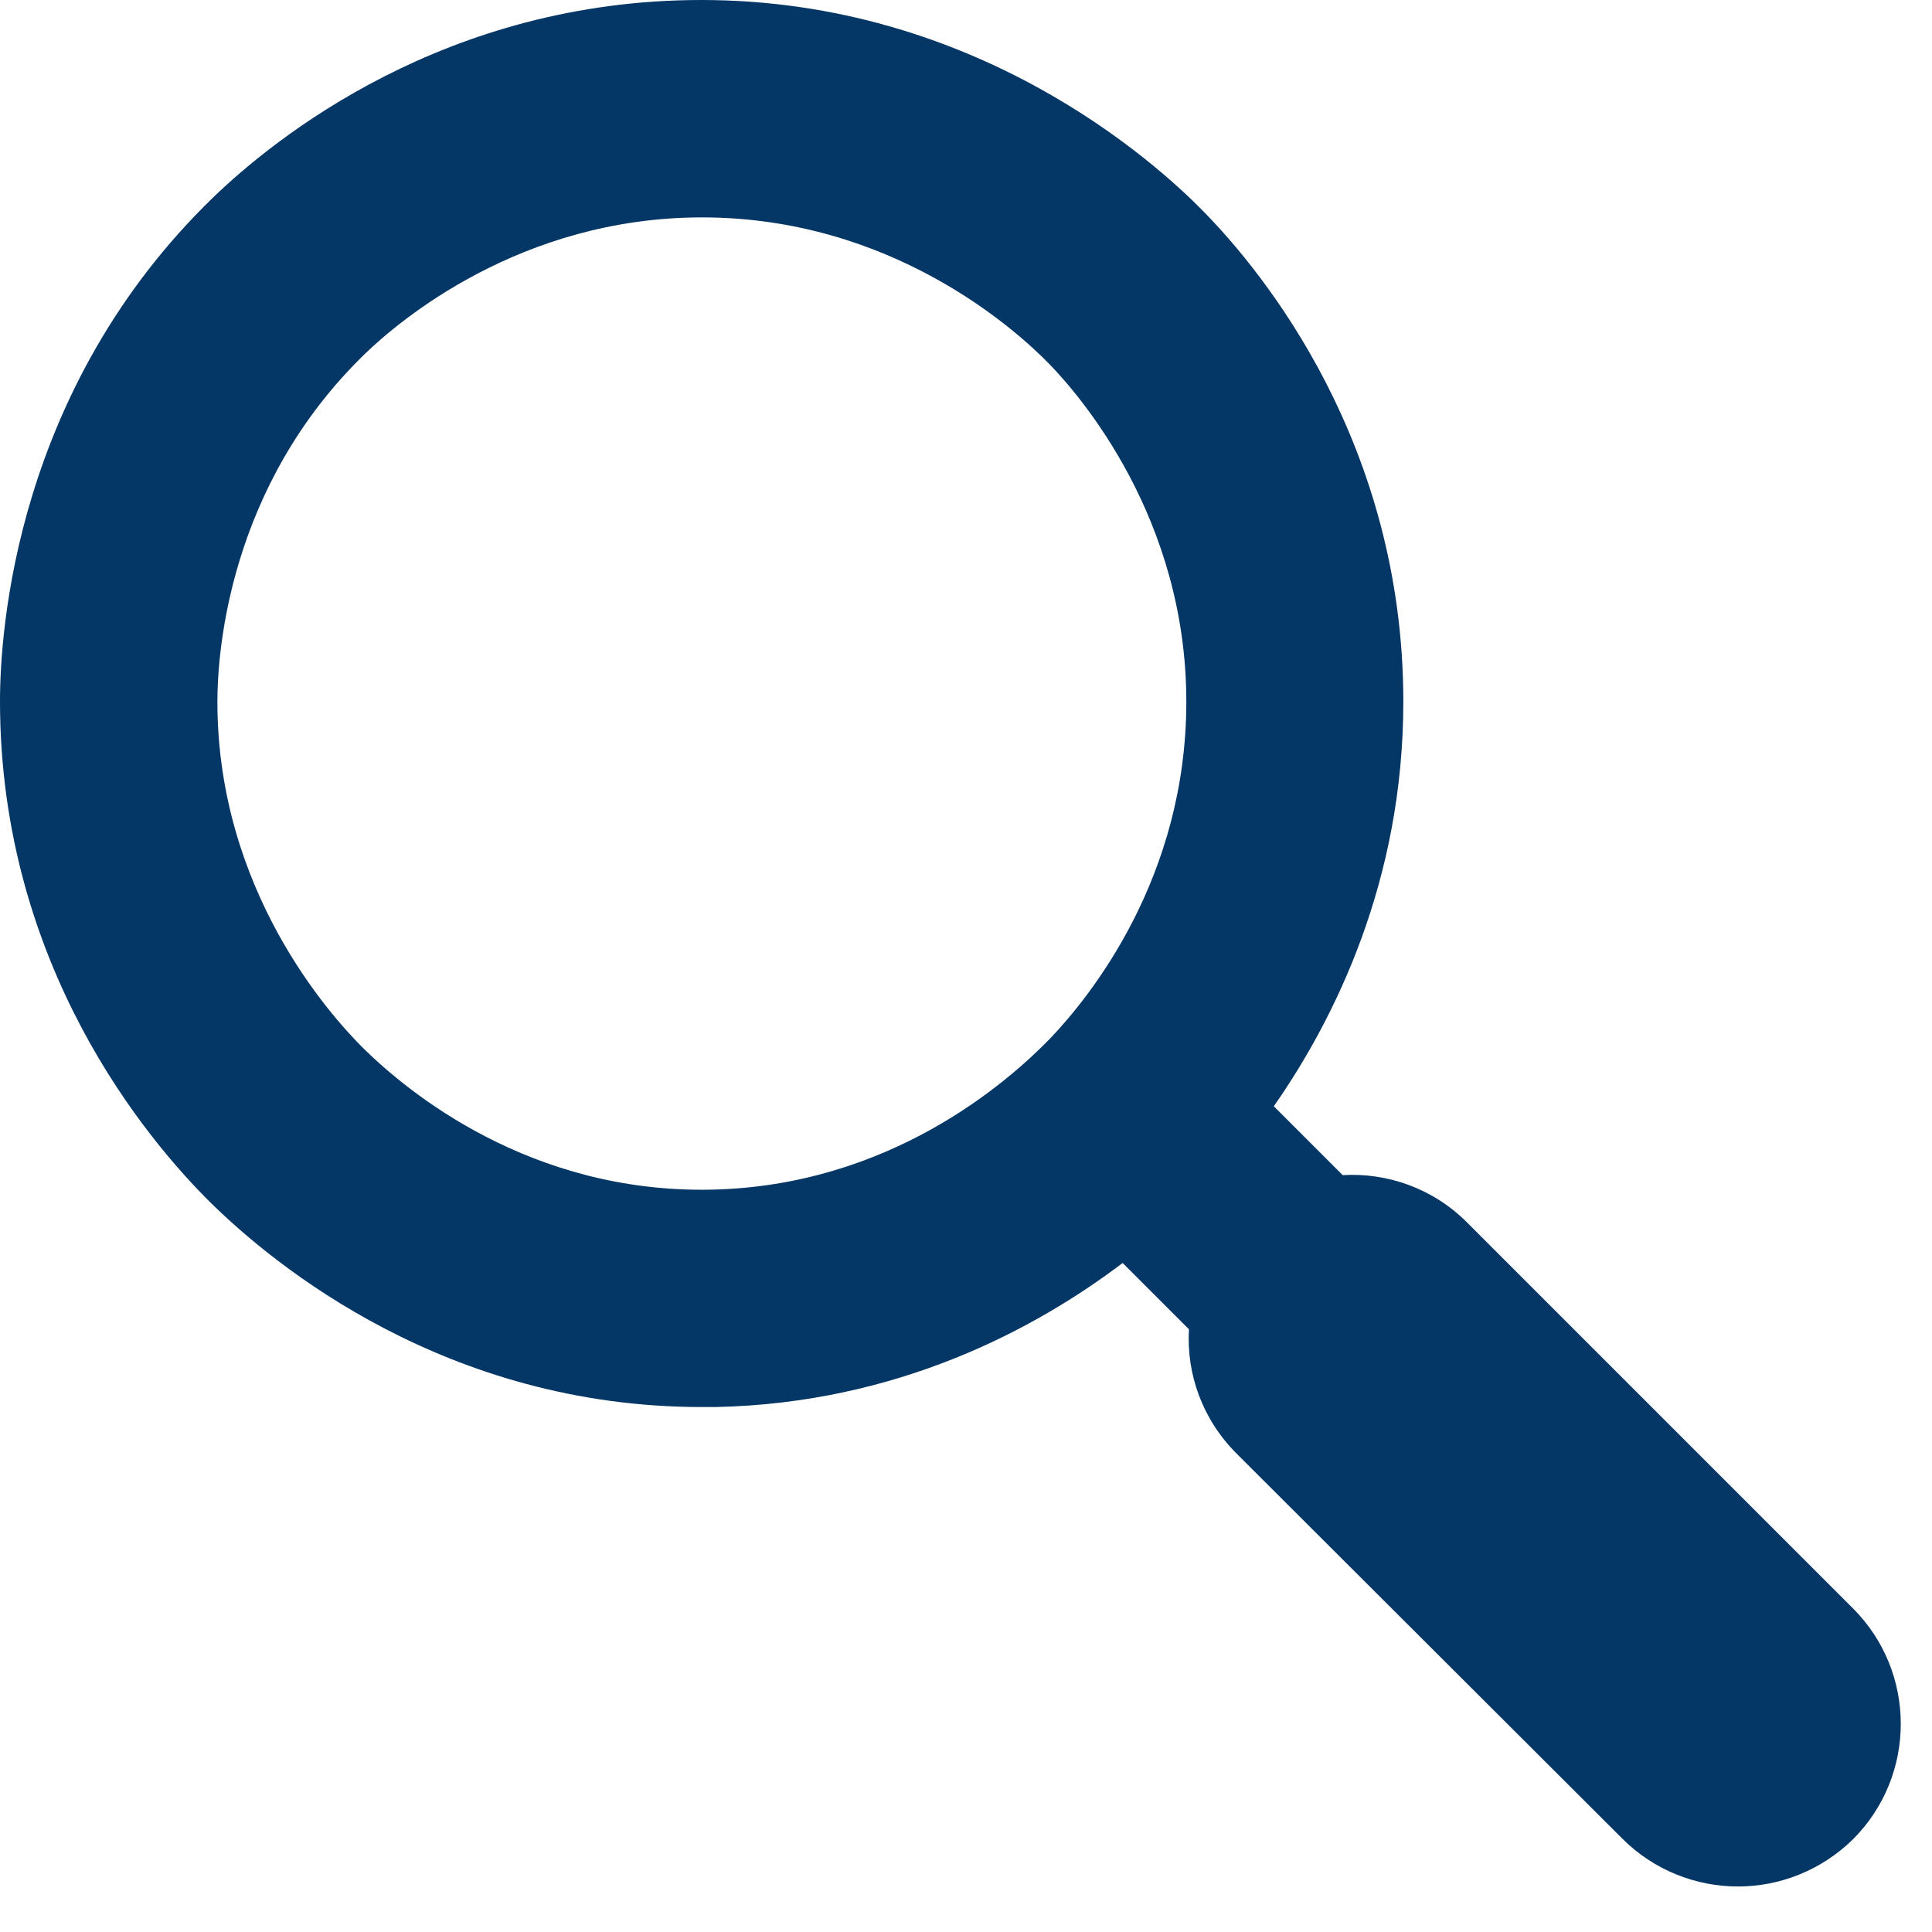 <?xml version="1.0" encoding="UTF-8" standalone="no"?><!DOCTYPE svg PUBLIC "-//W3C//DTD SVG 1.1//EN" "http://www.w3.org/Graphics/SVG/1.1/DTD/svg11.dtd"><svg width="100%" height="100%" viewBox="0 0 25 25" version="1.1" xmlns="http://www.w3.org/2000/svg" xmlns:xlink="http://www.w3.org/1999/xlink" xml:space="preserve" xmlns:serif="http://www.serif.com/" style="fill-rule:evenodd;clip-rule:evenodd;stroke-linejoin:round;stroke-miterlimit:1.414;"><path d="M23.978,20.813l-4.995,-4.995c-0.443,-0.443 -1.031,-0.645 -1.609,-0.612l-0.891,-0.891c0.79,-1.132 1.676,-2.919 1.676,-5.235c0,-3.338 -1.806,-5.549 -2.586,-6.344c-0.627,-0.641 -2.948,-2.736 -6.498,-2.736c-3.314,0 -5.52,1.787 -6.315,2.553c-2.563,2.481 -2.76,5.621 -2.76,6.522c0,3.429 1.912,5.684 2.731,6.493c0.814,0.799 3.039,2.639 6.349,2.639c0.057,0 0.12,0 0.178,0c2.355,-0.048 4.142,-1.011 5.269,-1.864l0.858,0.858c-0.034,0.578 0.173,1.165 0.616,1.608l4.995,4.986c0.41,0.409 0.954,0.616 1.493,0.616c0.54,0 1.079,-0.207 1.494,-0.616c0.818,-0.824 0.818,-2.158 -0.005,-2.982Zm-14.773,-5.419c-2.346,0.048 -3.926,-1.262 -4.499,-1.825c-0.443,-0.439 -1.893,-2.057 -1.893,-4.489c0,-0.622 0.14,-2.789 1.912,-4.504c0.429,-0.414 2.004,-1.763 4.359,-1.763c2.447,0 4.051,1.445 4.485,1.888c0.419,0.429 1.782,2.014 1.782,4.379c0,2.273 -1.238,3.81 -1.768,4.364c-0.554,0.568 -2.076,1.902 -4.378,1.95Z" style="fill:#043666;fill-rule:nonzero;"/></svg>